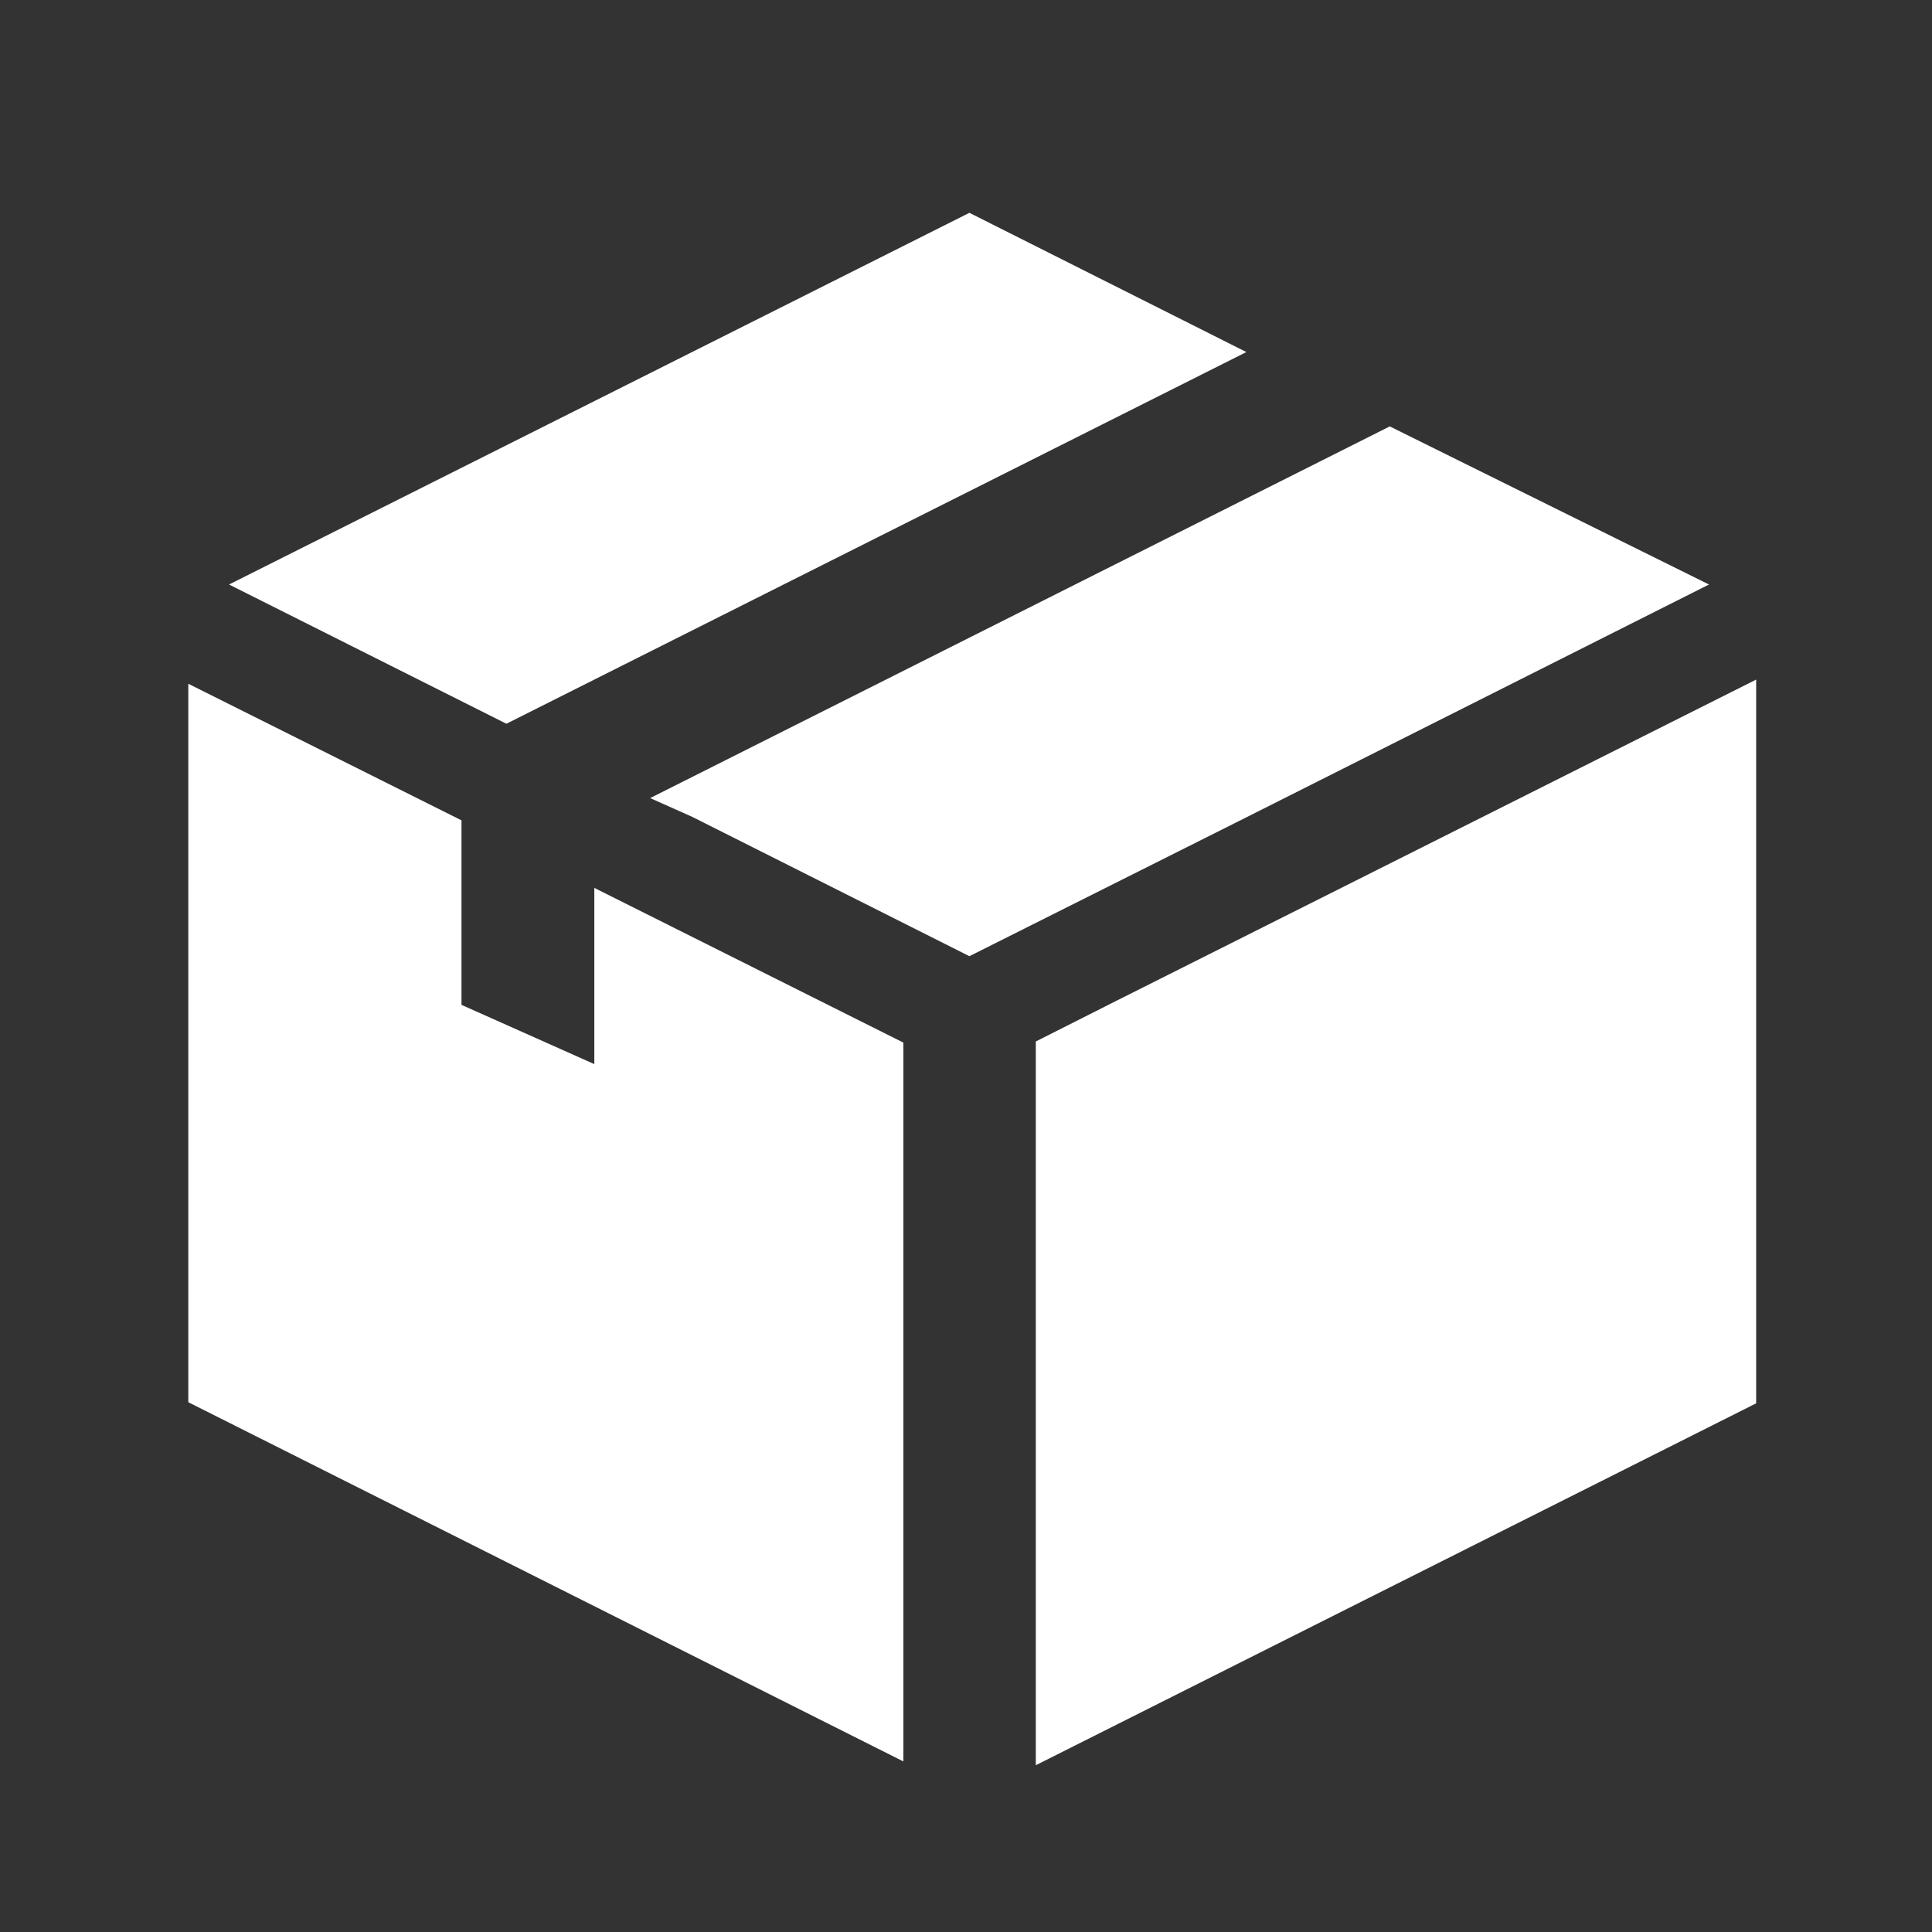 <?xml version="1.0" encoding="utf-8"?>
<!-- Generator: Adobe Illustrator 23.0.1, SVG Export Plug-In . SVG Version: 6.00 Build 0)  -->
<svg version="1.1" id="Layer_1" xmlns="http://www.w3.org/2000/svg" xmlns:xlink="http://www.w3.org/1999/xlink" x="0px" y="0px"
	 viewBox="0 0 512 512" style="enable-background:new 0 0 512 512;" xml:space="preserve">
<rect x="0" y="0" width="512" height="512" fill="#333333" stroke="none"/>
<style type="text/css">
	.st0{fill:#FFFFFF;}
</style>
<g>
	<g>
		<polygon class="st0" points="295.7,265.3 274.5,276 274.5,467.8 465.4,371.9 465.4,180.1 		"/>
		<polygon class="st0" points="330.3,93.3 256.9,56.4 60.7,154.9 134.2,191.8 		"/>
		<polygon class="st0" points="452.9,154.9 368.3,113 172.3,211.5 183.5,216.5 256.9,253.4 329.9,216.8 		"/>
		<polygon class="st0" points="157.5,282 122.3,266.3 122.3,217.4 49.9,181.2 49.9,371.6 239.4,466.8 239.4,276.3 157.5,235.3 		"/>
	</g>
</g>
</svg>
